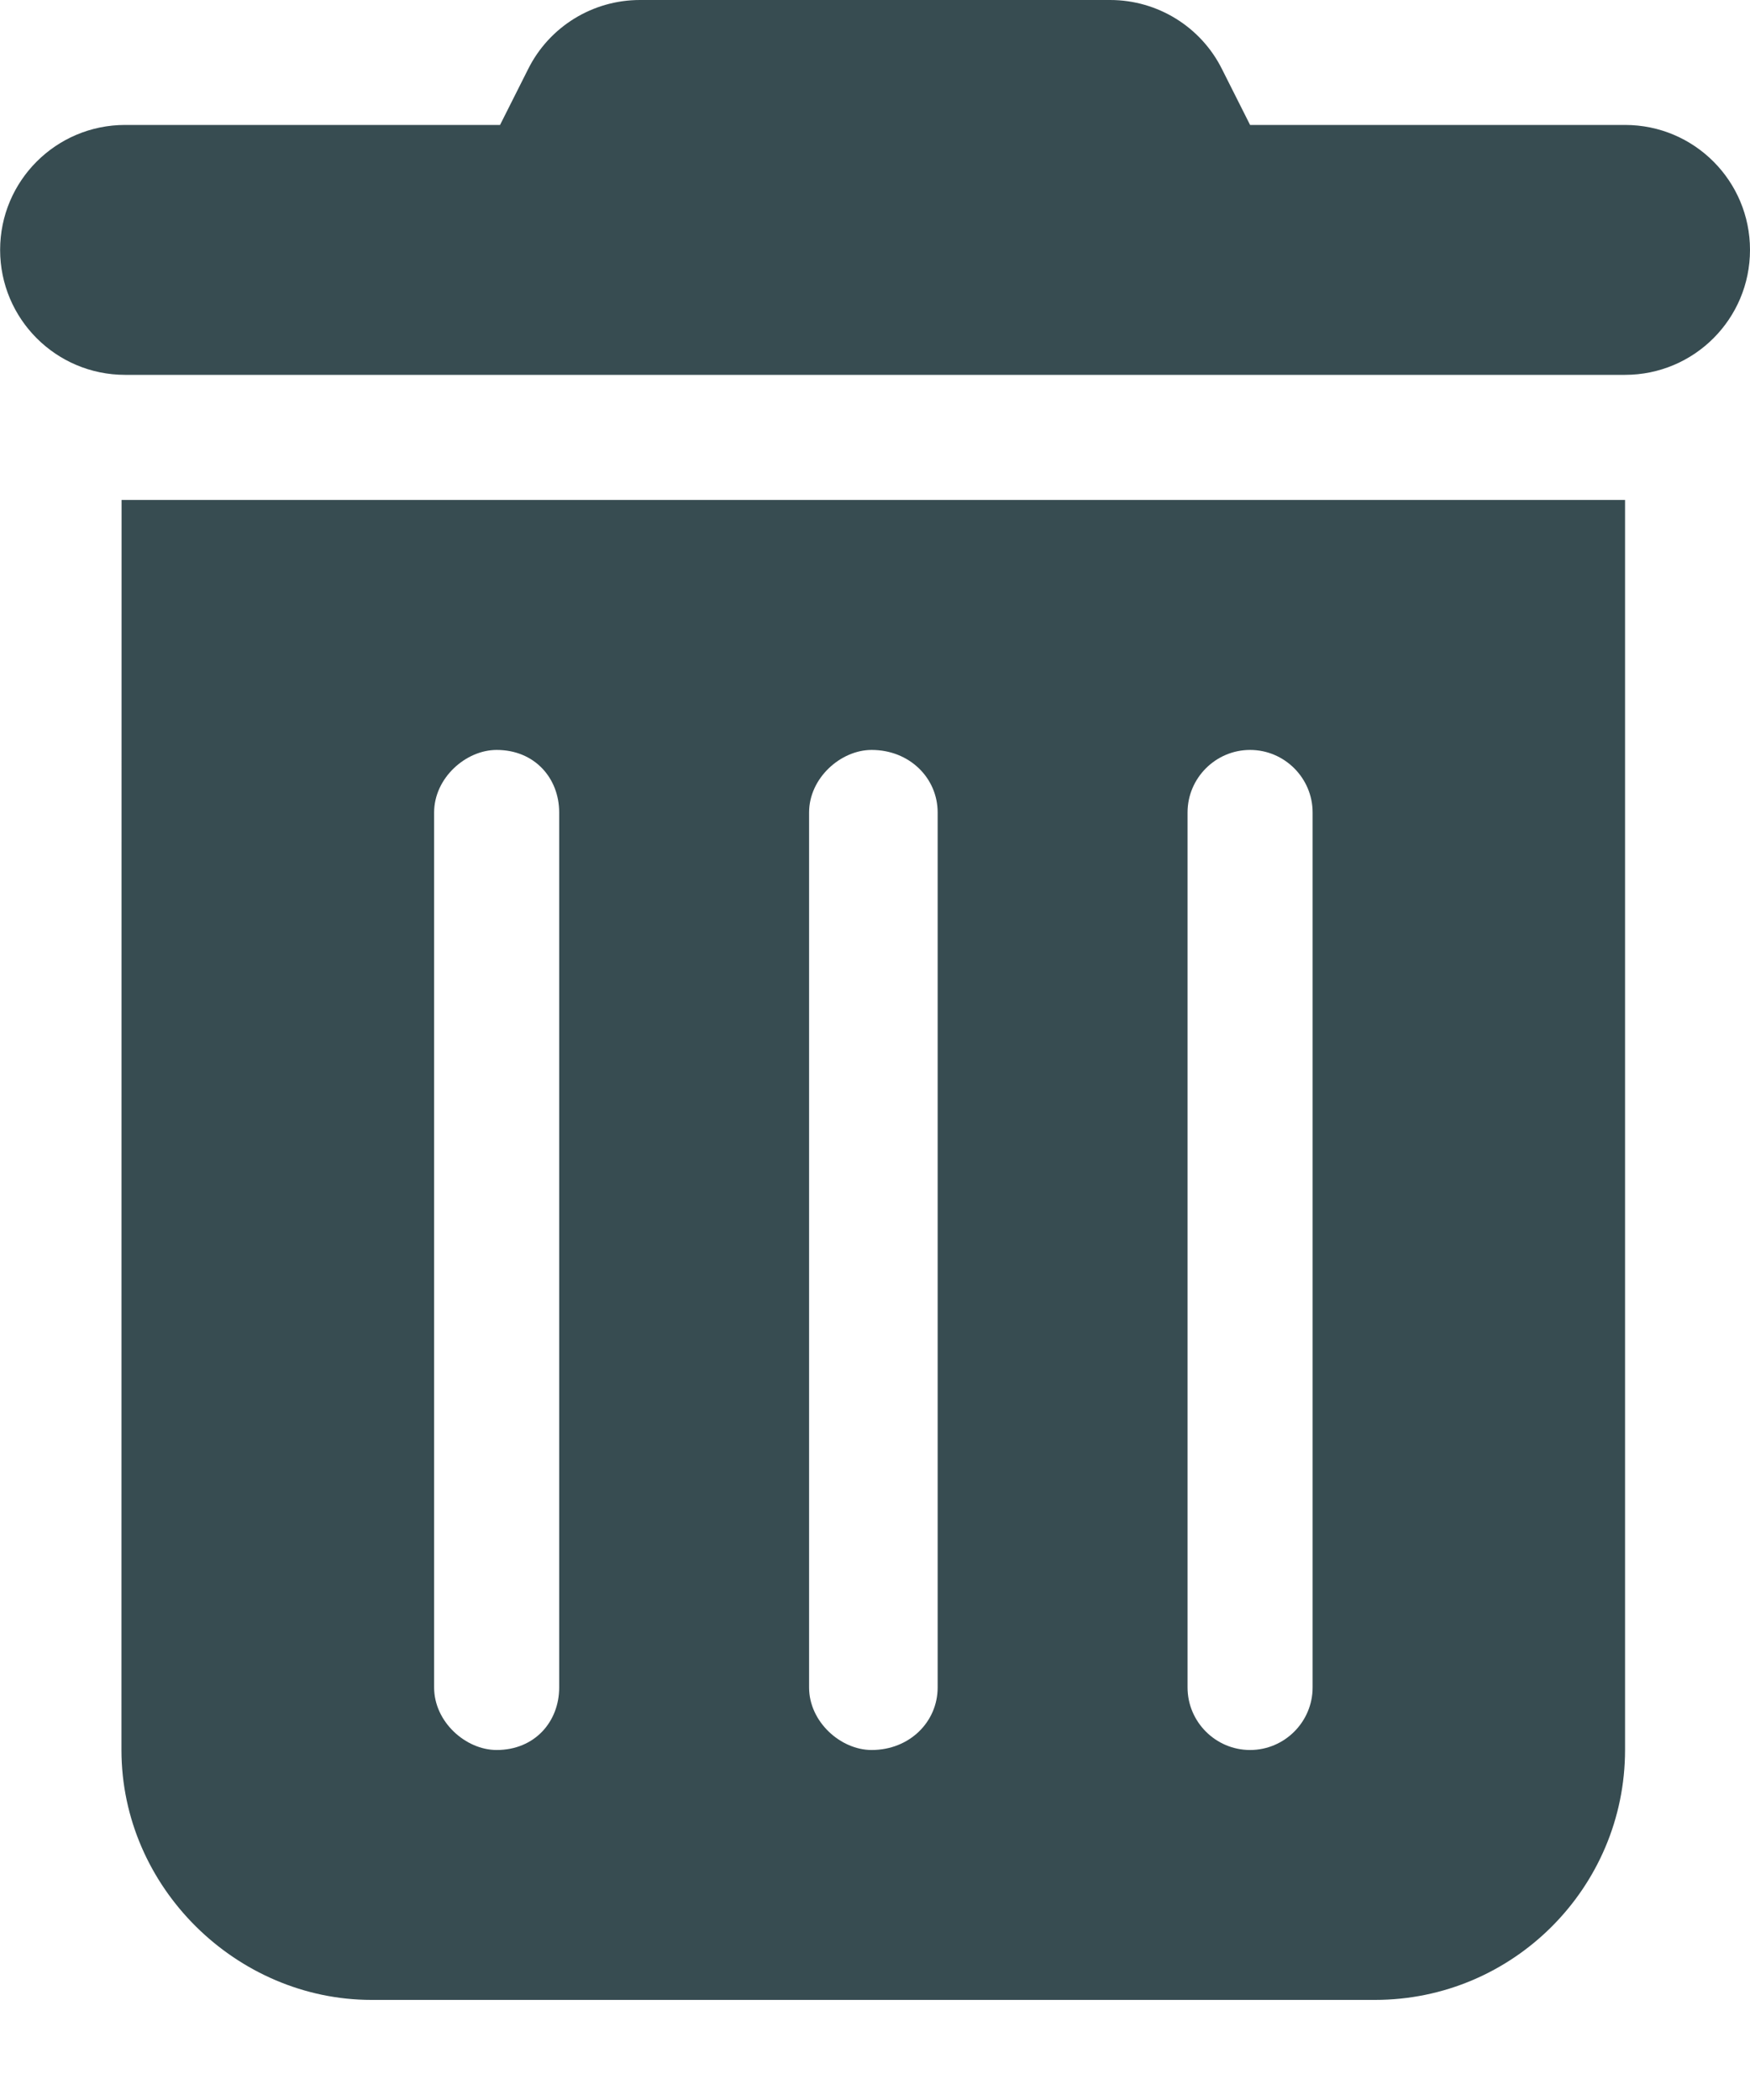 <svg height="18" viewBox="0 0 15 18" width="15" xmlns="http://www.w3.org/2000/svg"><path d="m287.527 443.592c.181-.363.552-.592.958-.592h4.031c.405 0 .777.229.958.592l.241.479h3.214c.593 0 1.071.48 1.071 1.071 0 .592-.479 1.071-1.071 1.071h-12.857c-.592 0-1.071-.48-1.071-1.071 0-.592.48-1.071 1.071-1.071h3.214zm-3.485 3.693h12.887v10.714c0 1.182-.961 2.143-2.143 2.143h-8.602c-1.153 0-2.143-.961-2.143-2.143zm2.679 2.679v7.5c0 .295.271.536.536.536.325 0 .536-.241.536-.536v-7.5c0-.295-.211-.536-.536-.536-.265 0-.536.241-.536.536zm3.214 0v7.5c0 .295.271.536.536.536.325 0 .566-.241.566-.536v-7.5c0-.295-.241-.536-.566-.536-.265 0-.536.241-.536.536zm3.244 0v7.5c0 .295.241.536.536.536s.536-.241.536-.536v-7.5c0-.295-.241-.536-.536-.536s-.536.241-.536.536z" fill="#374c51" transform="translate(-283 -443)"/></svg>